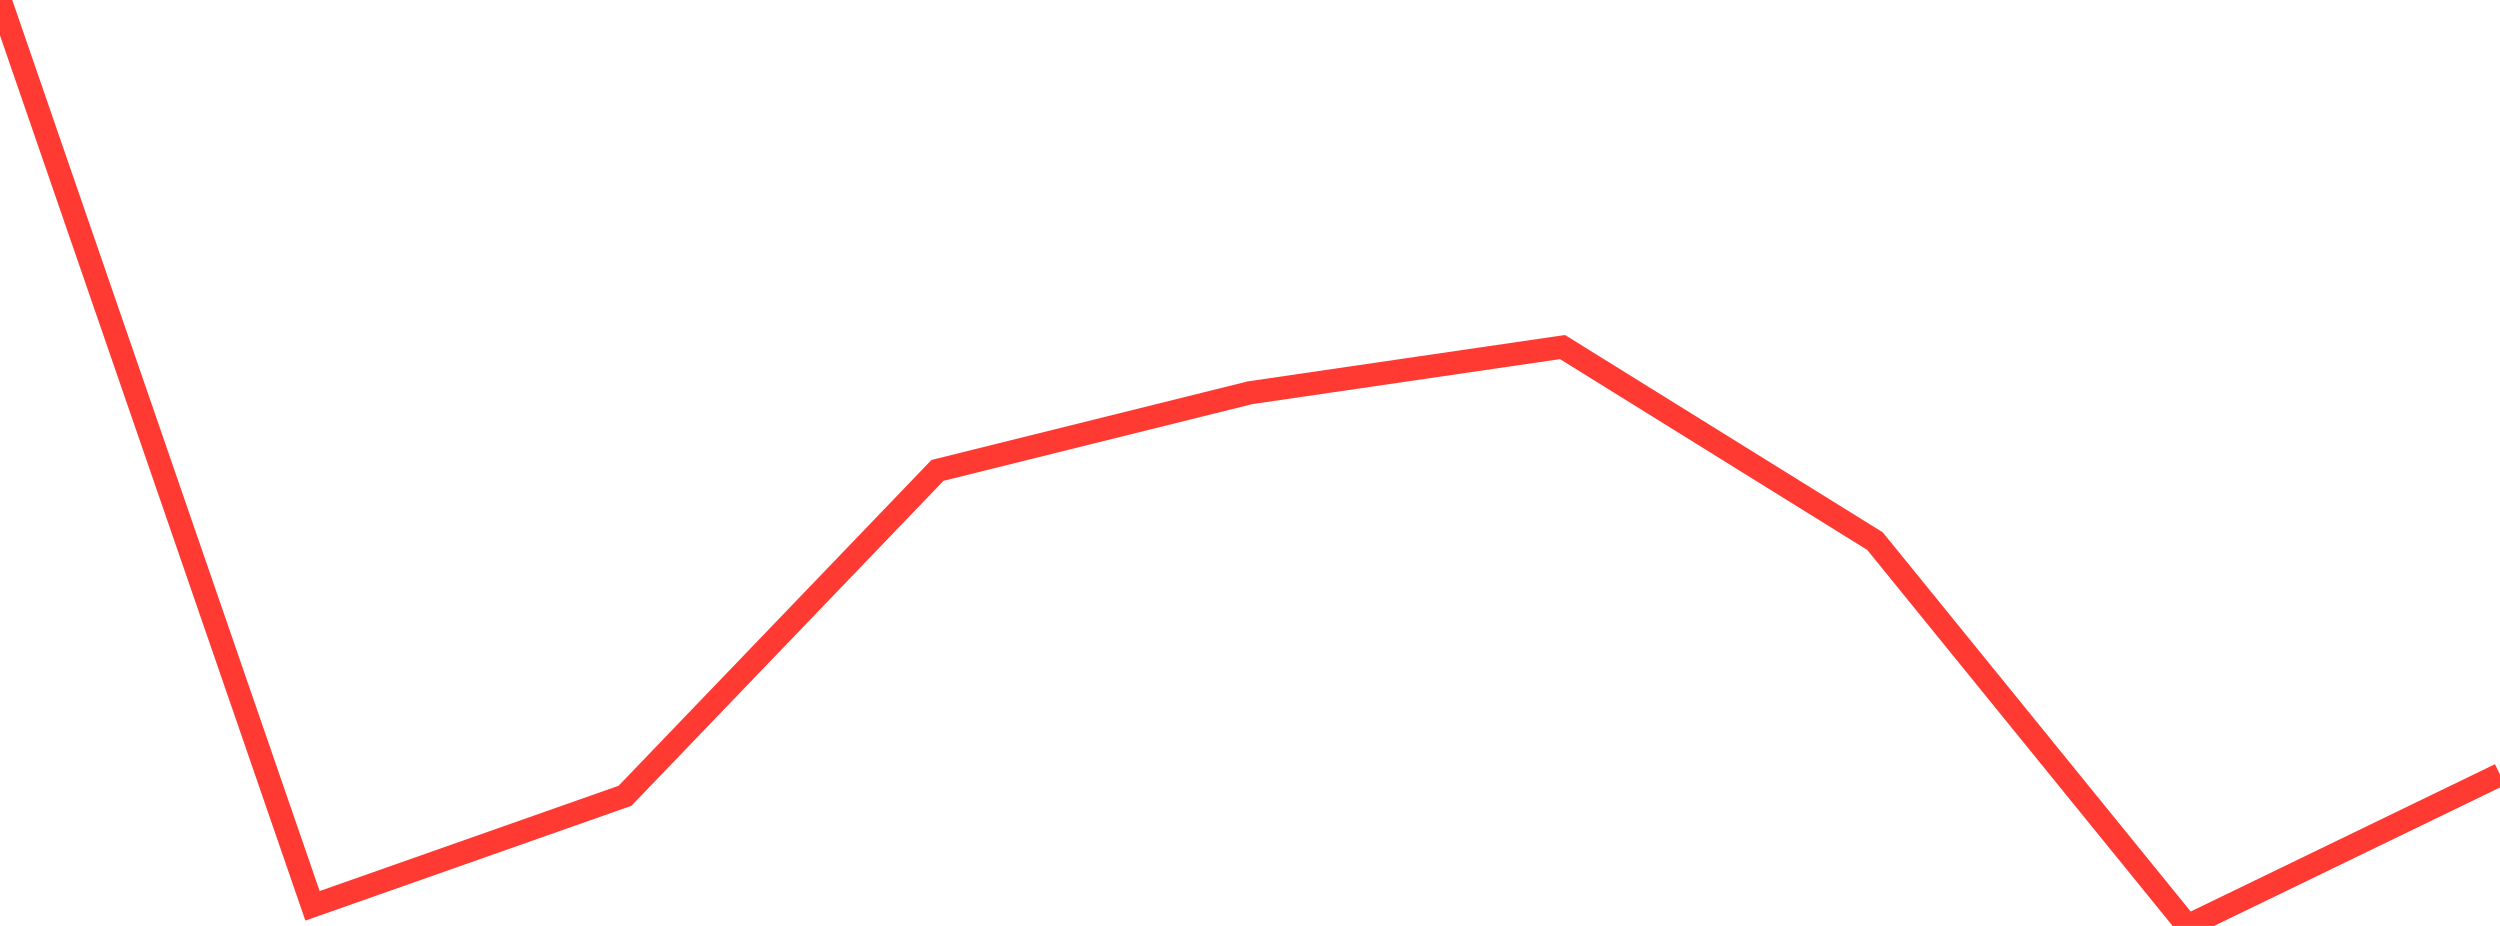 <?xml version="1.0" standalone="no"?>
<!DOCTYPE svg PUBLIC "-//W3C//DTD SVG 1.1//EN" "http://www.w3.org/Graphics/SVG/1.1/DTD/svg11.dtd">

<svg width="135" height="50" viewBox="0 0 135 50" preserveAspectRatio="none" 
  xmlns="http://www.w3.org/2000/svg"
  xmlns:xlink="http://www.w3.org/1999/xlink">


<polyline points="0.0, 0.0 16.875, 48.914 33.75, 42.972 50.625, 25.401 67.5, 21.208 84.375, 18.741 101.25, 29.222 118.125, 50.0 135.0, 41.829" fill="none" stroke="#ff3a33" stroke-width="1.25"/>

</svg>